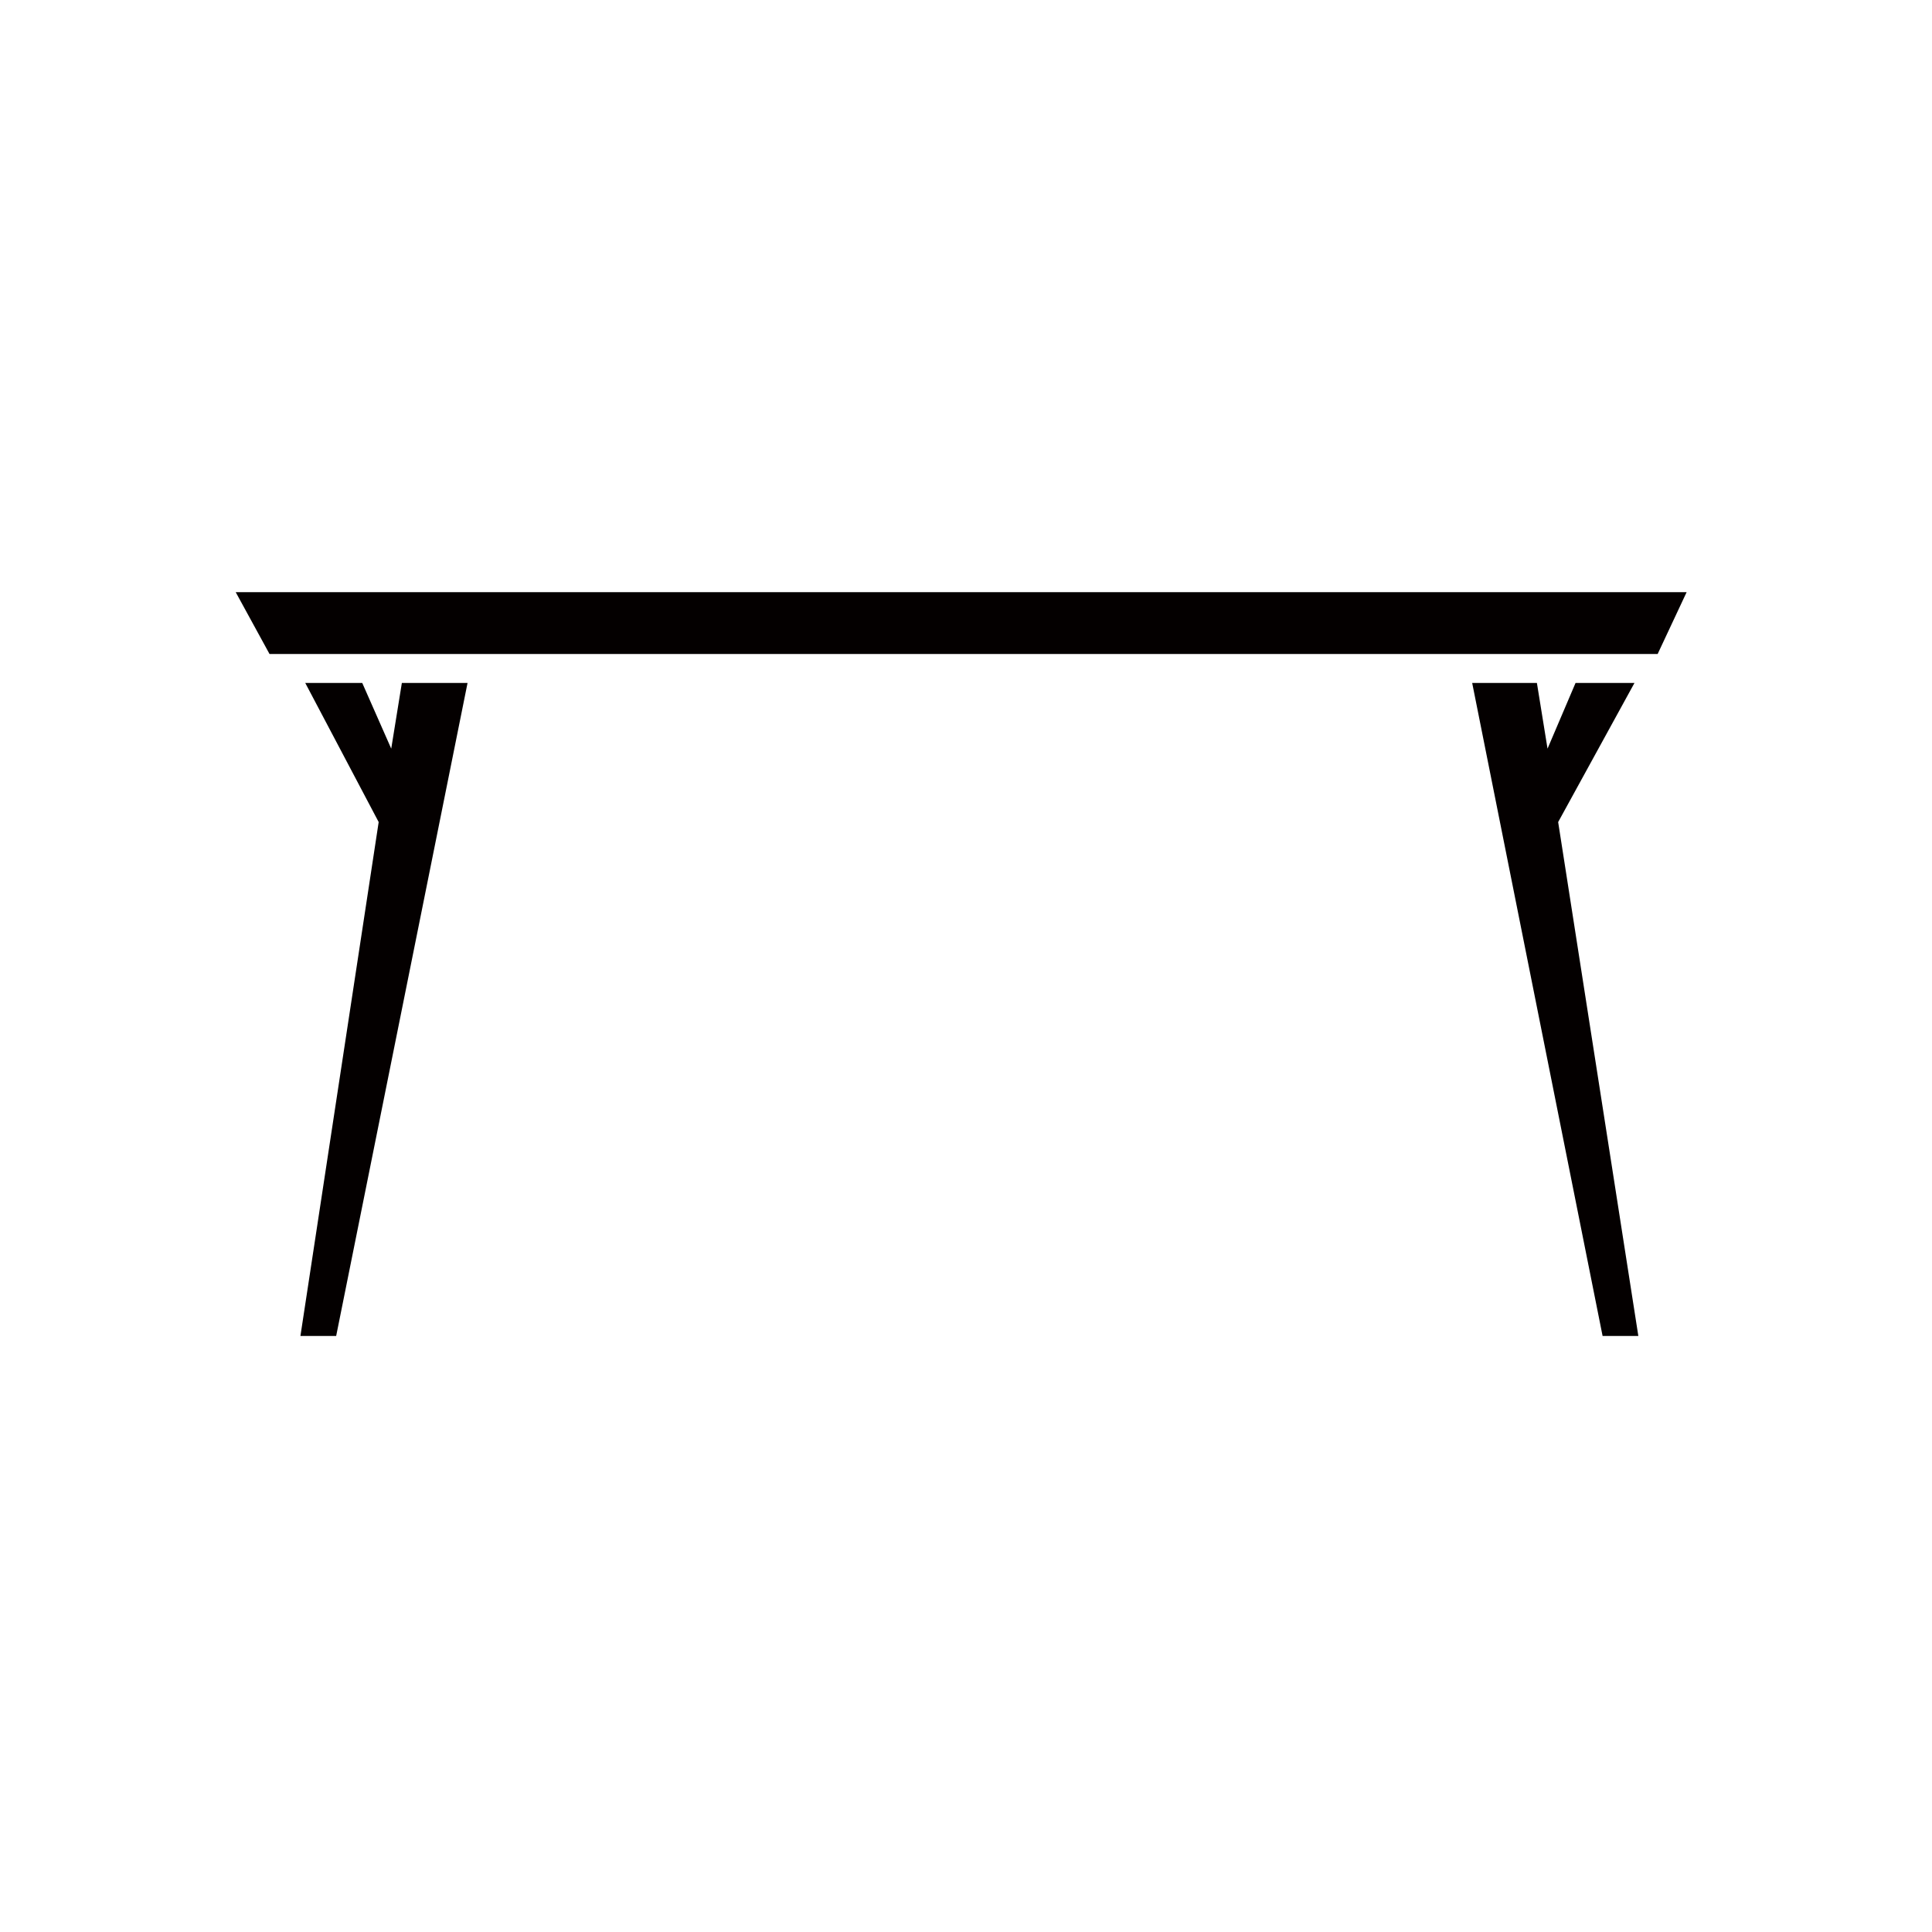 <?xml version="1.0" encoding="utf-8"?>
<!-- Generator: Adobe Illustrator 24.3.0, SVG Export Plug-In . SVG Version: 6.00 Build 0)  -->
<svg version="1.1" id="レイヤー_1" xmlns="http://www.w3.org/2000/svg" xmlns:xlink="http://www.w3.org/1999/xlink" x="0px"
	 y="0px" viewBox="0 0 200 200" style="enable-background:new 0 0 200 200;" xml:space="preserve">
<style type="text/css">
	.st0{fill:#040000;}
</style>
<g>
	<polygon class="st0" points="40.5,77.5 37.5,70.7 31.6,70.7 39.2,85.1 31.1,138.3 34.8,138.3 48.4,70.7 41.6,70.7 	"/>
	<polygon class="st0" points="169.2,70.7 163.1,70.7 160.2,77.5 159.1,70.7 152.4,70.7 165.9,138.3 169.6,138.3 161.3,85.1 	"/>
	<polygon class="st0" points="24.4,61.3 27.9,67.7 171.6,67.7 174.6,61.3 	"/>
</g>
<g>
</g>
<g>
</g>
<g>
</g>
<g>
</g>
<g>
</g>
<g>
</g>
</svg>
